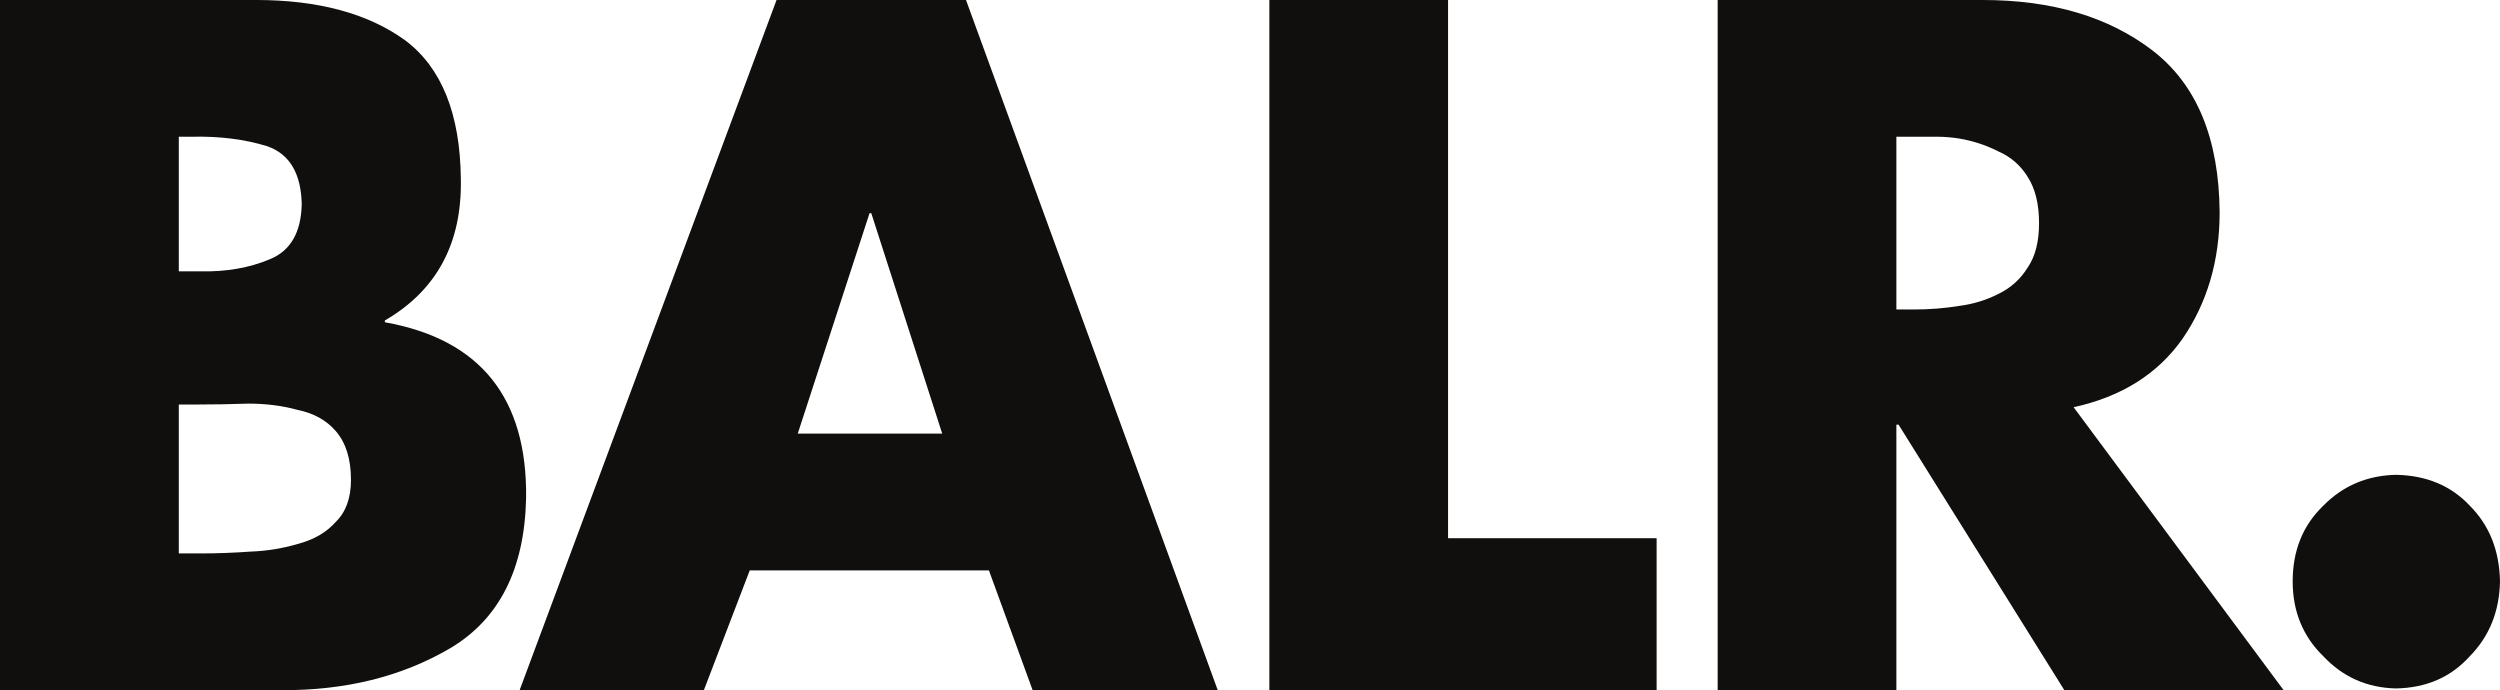 <?xml version="1.0" encoding="UTF-8" standalone="no"?>
<svg
   xmlns:dc="http://purl.org/dc/elements/1.1/"
   xmlns:cc="http://creativecommons.org/ns#"
   xmlns:rdf="http://www.w3.org/1999/02/22-rdf-syntax-ns#"
   xmlns="http://www.w3.org/2000/svg"
   viewBox="0 0 624.037 172.275"
   height="172.275"
   width="624.037"
   xml:space="preserve"
   version="1.1"
   id="svg2"><defs
     id="defs6" /><g
     transform="matrix(1.25,0,0,-1.25,0,172.275)"
     id="g10"><g
       transform="scale(0.1,0.1)"
       id="g12"><path
         id="path14"
         style="fill:#100f0d;fill-opacity:1;fill-rule:nonzero;stroke:none"
         d="m 357.047,273.102 48.183,0 c 29.04,0 60.547,1.179 94.536,3.578 32.746,1.191 64.254,6.269 94.531,15.218 32.121,8.364 57.445,22.993 75.98,43.891 20.391,19.699 30.586,47.758 30.586,84.184 0,41.789 -10.195,74.328 -30.586,97.617 -18.535,21.476 -43.859,35.508 -75.98,42.082 -30.277,8.359 -63.027,12.539 -98.242,12.539 -35.215,-1.203 -68.887,-1.789 -101.02,-1.789 l -37.988,0 0,-297.32 z m 0,563.234 41.992,0 c 52.274,-1.203 98.941,6.902 140,24.281 41.059,16.778 62.215,53.344 63.473,109.692 -1.258,61.731 -24.27,100.391 -69.067,115.981 -44.797,13.78 -94.574,20.07 -149.328,18.89 l -27.07,0 0,-268.844 z M 0,0.039 0,1378.23 l 510.961,0 c 124.254,0 223.547,-26.78 297.852,-80.34 73.113,-54.75 110.265,-147.28 111.464,-277.59 2.375,-127.952 -48.203,-221.972 -151.742,-282.07 l 0,-3.57 C 958.953,700.738 1052.97,583.813 1050.6,383.871 1047.67,242.23 997.25,142.27 899.359,83.949 802.051,26.82 688.617,-1.129 559.082,0.039 l -559.082,0" /><path
         id="path16"
         style="fill:#100f0d;fill-opacity:1;fill-rule:nonzero;stroke:none"
         d="m 1739.86,952.504 -3.44,0 -143.39,-440.195 288.49,0 -141.66,440.195 z M 1497.16,239.172 1405.6,0.039 l -367.95,0 513.07,1378.181 378.31,0 502.7,-1378.181 -369.67,0 -87.25,239.133 -477.65,0" /><path
         id="path18"
         style="fill:#100f0d;fill-opacity:1;fill-rule:nonzero;stroke:none"
         d="m 2891.67,303.43 416.46,0 0,-303.41 -773.33,0 0,1378.19 356.87,0 0,-1074.78" /><path
         id="path20"
         style="fill:#100f0d;fill-opacity:1;fill-rule:nonzero;stroke:none"
         d="m 3786.91,760.164 34.94,0 c 31.06,0 61.23,2.387 90.49,7.168 28.08,3.586 54.34,11.645 78.84,24.199 24.49,11.938 43.9,29.571 58.24,52.871 14.92,22.094 22.4,51.368 22.4,87.813 0,38.226 -7.48,68.995 -22.4,92.305 -14.34,23.28 -33.75,40.3 -58.24,51.07 -24.5,12.54 -50.76,21.2 -78.84,25.98 -14.94,2.39 -29.57,3.59 -43.9,3.59 -14.93,0 -30.47,0 -46.59,0 l -34.94,0 0,-344.996 z M 4560.2,0.02 l -437.88,0 L 3791.29,530.16 l -4.38,0 0,-530.14 -356.88,0 0,1378.19 528.97,0 c 138.71,0 251.84,-33.63 339.43,-100.86 88.16,-67.84 132.83,-175.56 134.01,-323.127 0,-96.403 -24.75,-180.614 -74.2,-252.61 -49.46,-70.218 -121.93,-115.75 -217.4,-136.57 L 4560.2,0.02" /><path
         id="path22"
         style="fill:#100f0d;fill-opacity:1;fill-rule:nonzero;stroke:none"
         d="m 4784.86,430.023 c 60.5,-1.203 109.47,-21.679 146.93,-61.445 39.18,-39.199 59.35,-89.656 60.5,-151.406 -1.15,-59.961 -21.32,-109.84 -60.5,-149.613 C 4894.33,26 4845.36,4.629 4784.86,3.441 4727.23,4.629 4678.83,26 4639.65,67.559 c -40.91,39.793 -61.36,89.652 -61.36,149.613 0,61.75 20.45,112.207 61.36,151.406 39.18,39.766 87.58,60.242 145.21,61.445" /></g></g></svg>
